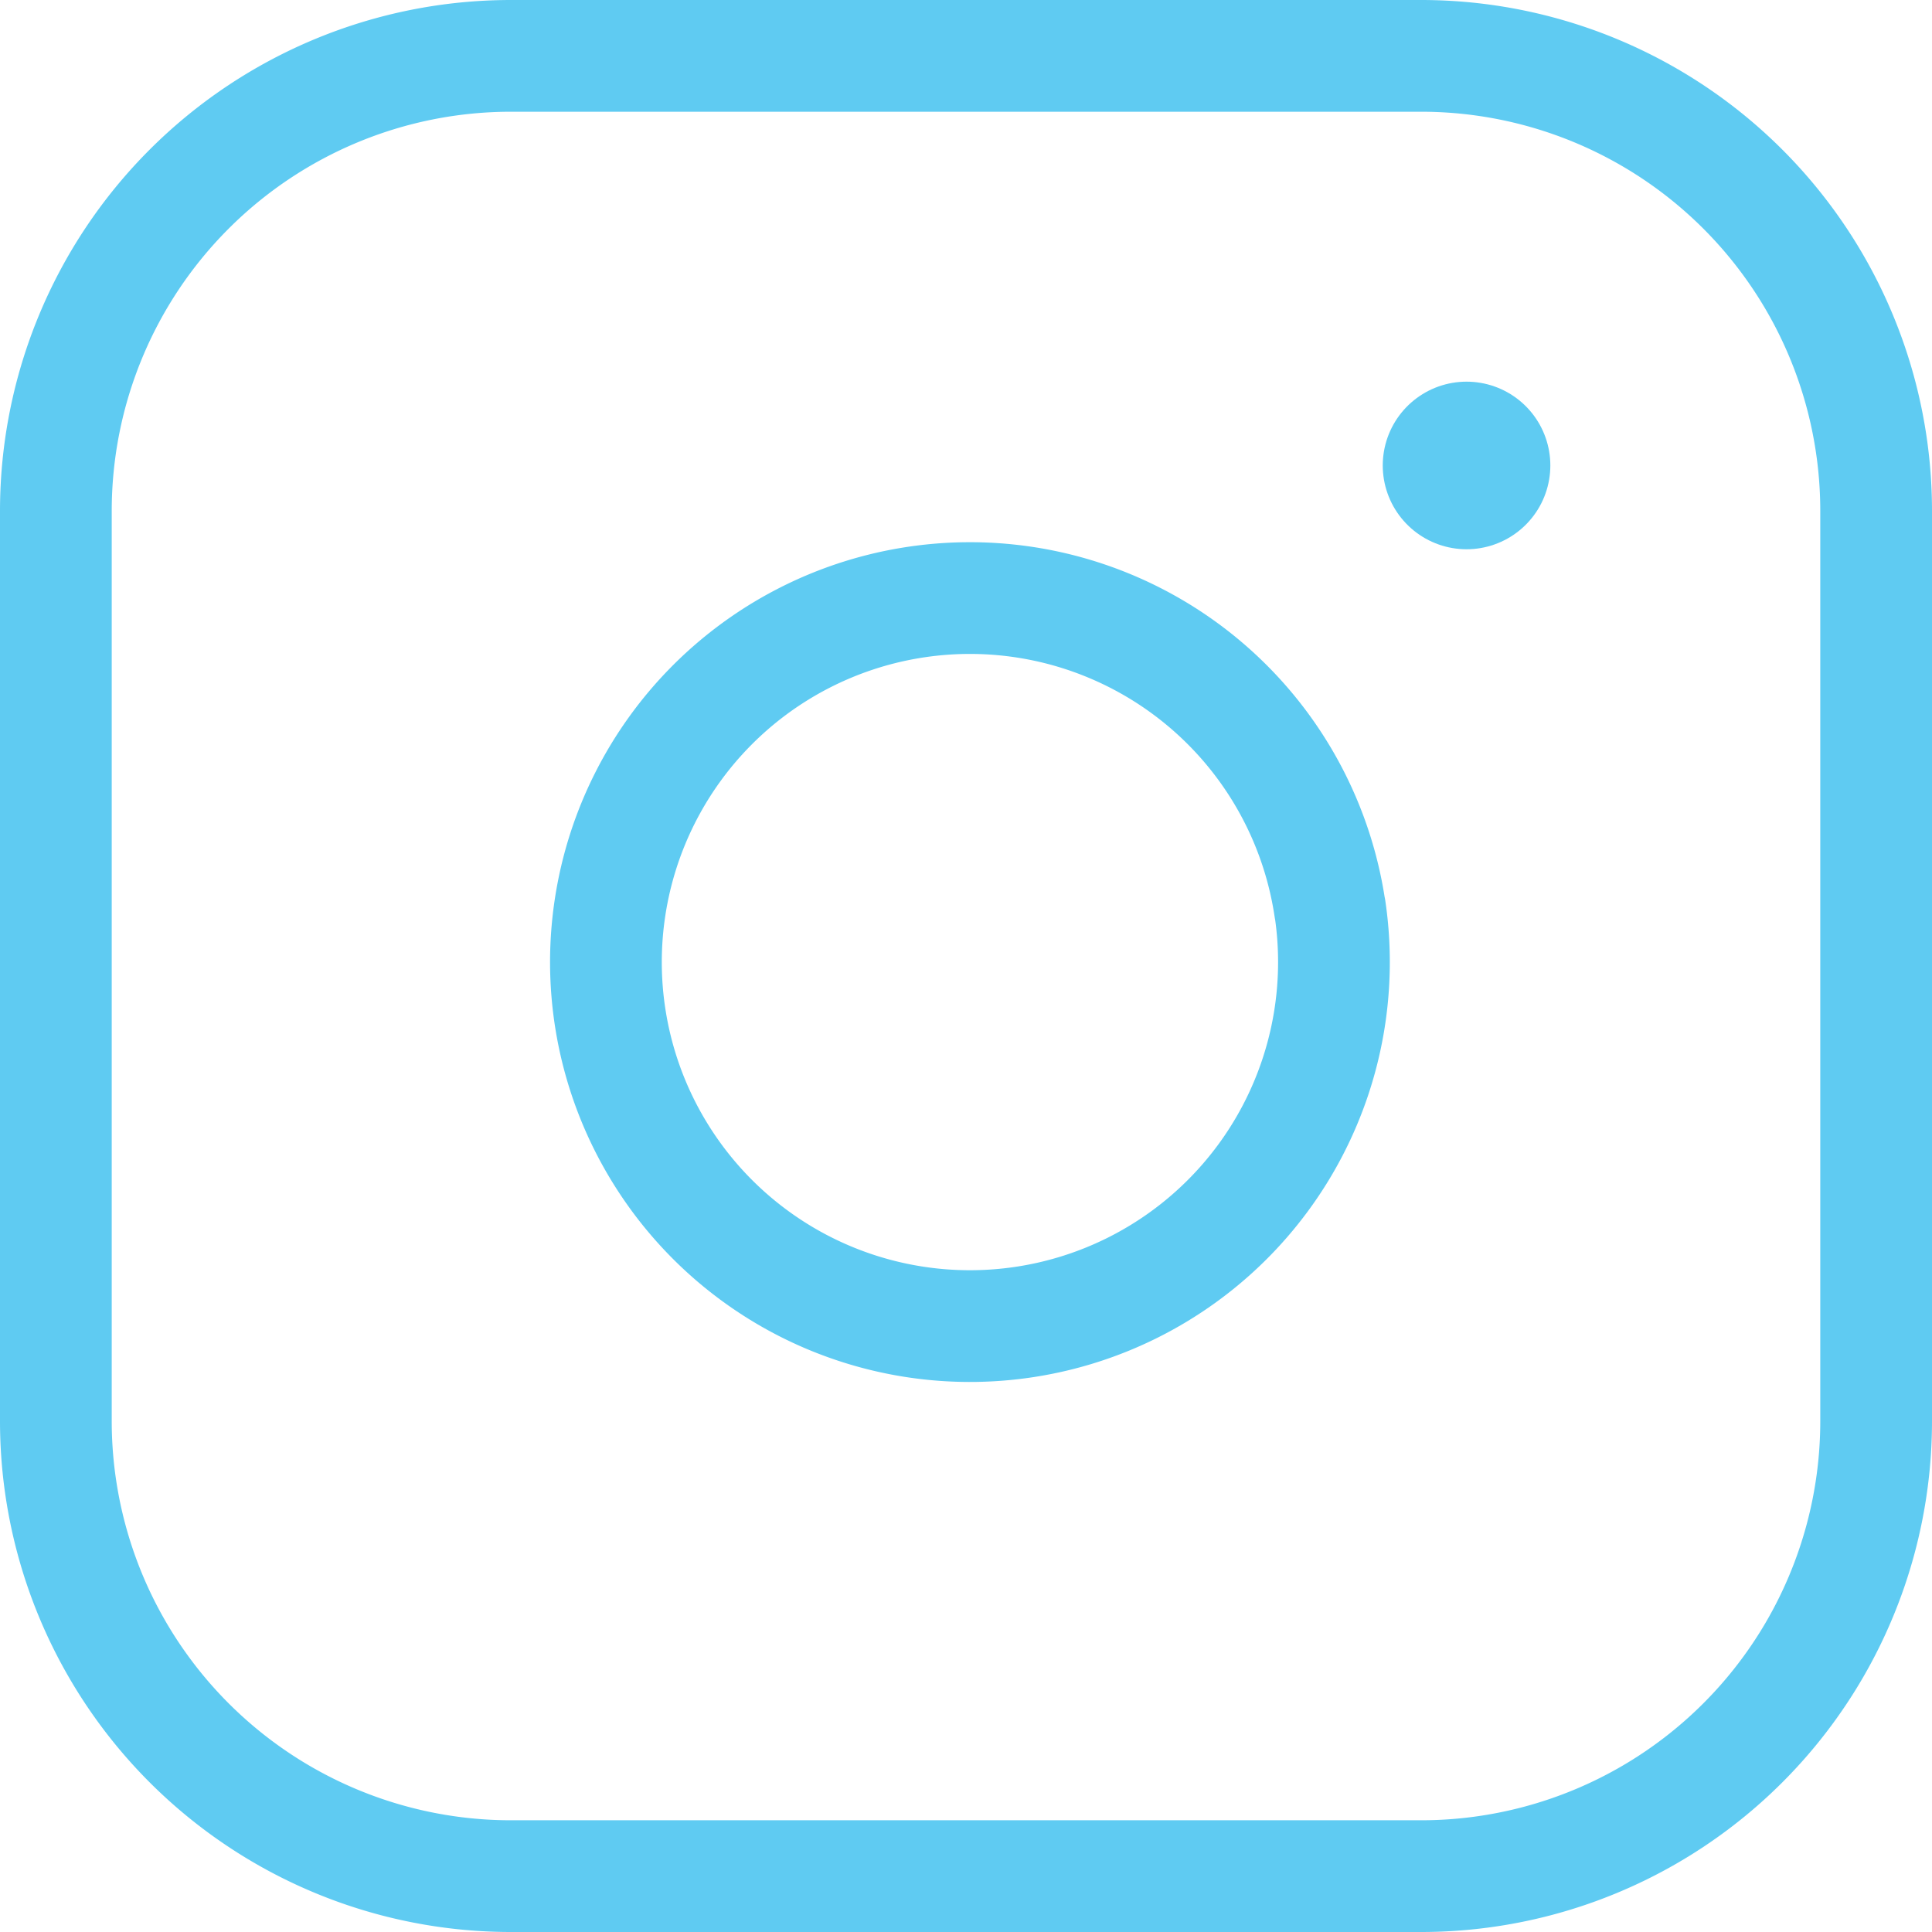 <svg xmlns="http://www.w3.org/2000/svg" width="17.292" height="17.292" viewBox="0 0 17.292 17.292"><g transform="translate(0.5 0.5)"><path d="M7.073,3h8.146a4.073,4.073,0,0,1,4.073,4.073v8.146a4.073,4.073,0,0,1-4.073,4.073H7.073A4.073,4.073,0,0,1,3,15.219V7.073A4.073,4.073,0,0,1,7.073,3Z" transform="translate(-3 -3)" fill="none" stroke="#5FCBF2" stroke-linecap="round" stroke-linejoin="round" stroke-width="1"/><path d="M18.546,14.715A3.258,3.258,0,1,1,15.8,11.97a3.258,3.258,0,0,1,2.745,2.745Z" transform="translate(-7.142 -7.082)" fill="none" stroke="#5FCBF2" stroke-linecap="round" stroke-linejoin="round" stroke-width="1"/><path d="M26.25,9.75h0" transform="translate(-13.624 -6.084)" fill="none" stroke="#5FCBF2" stroke-linecap="round" stroke-linejoin="round" stroke-width="1.5"/></g></svg>